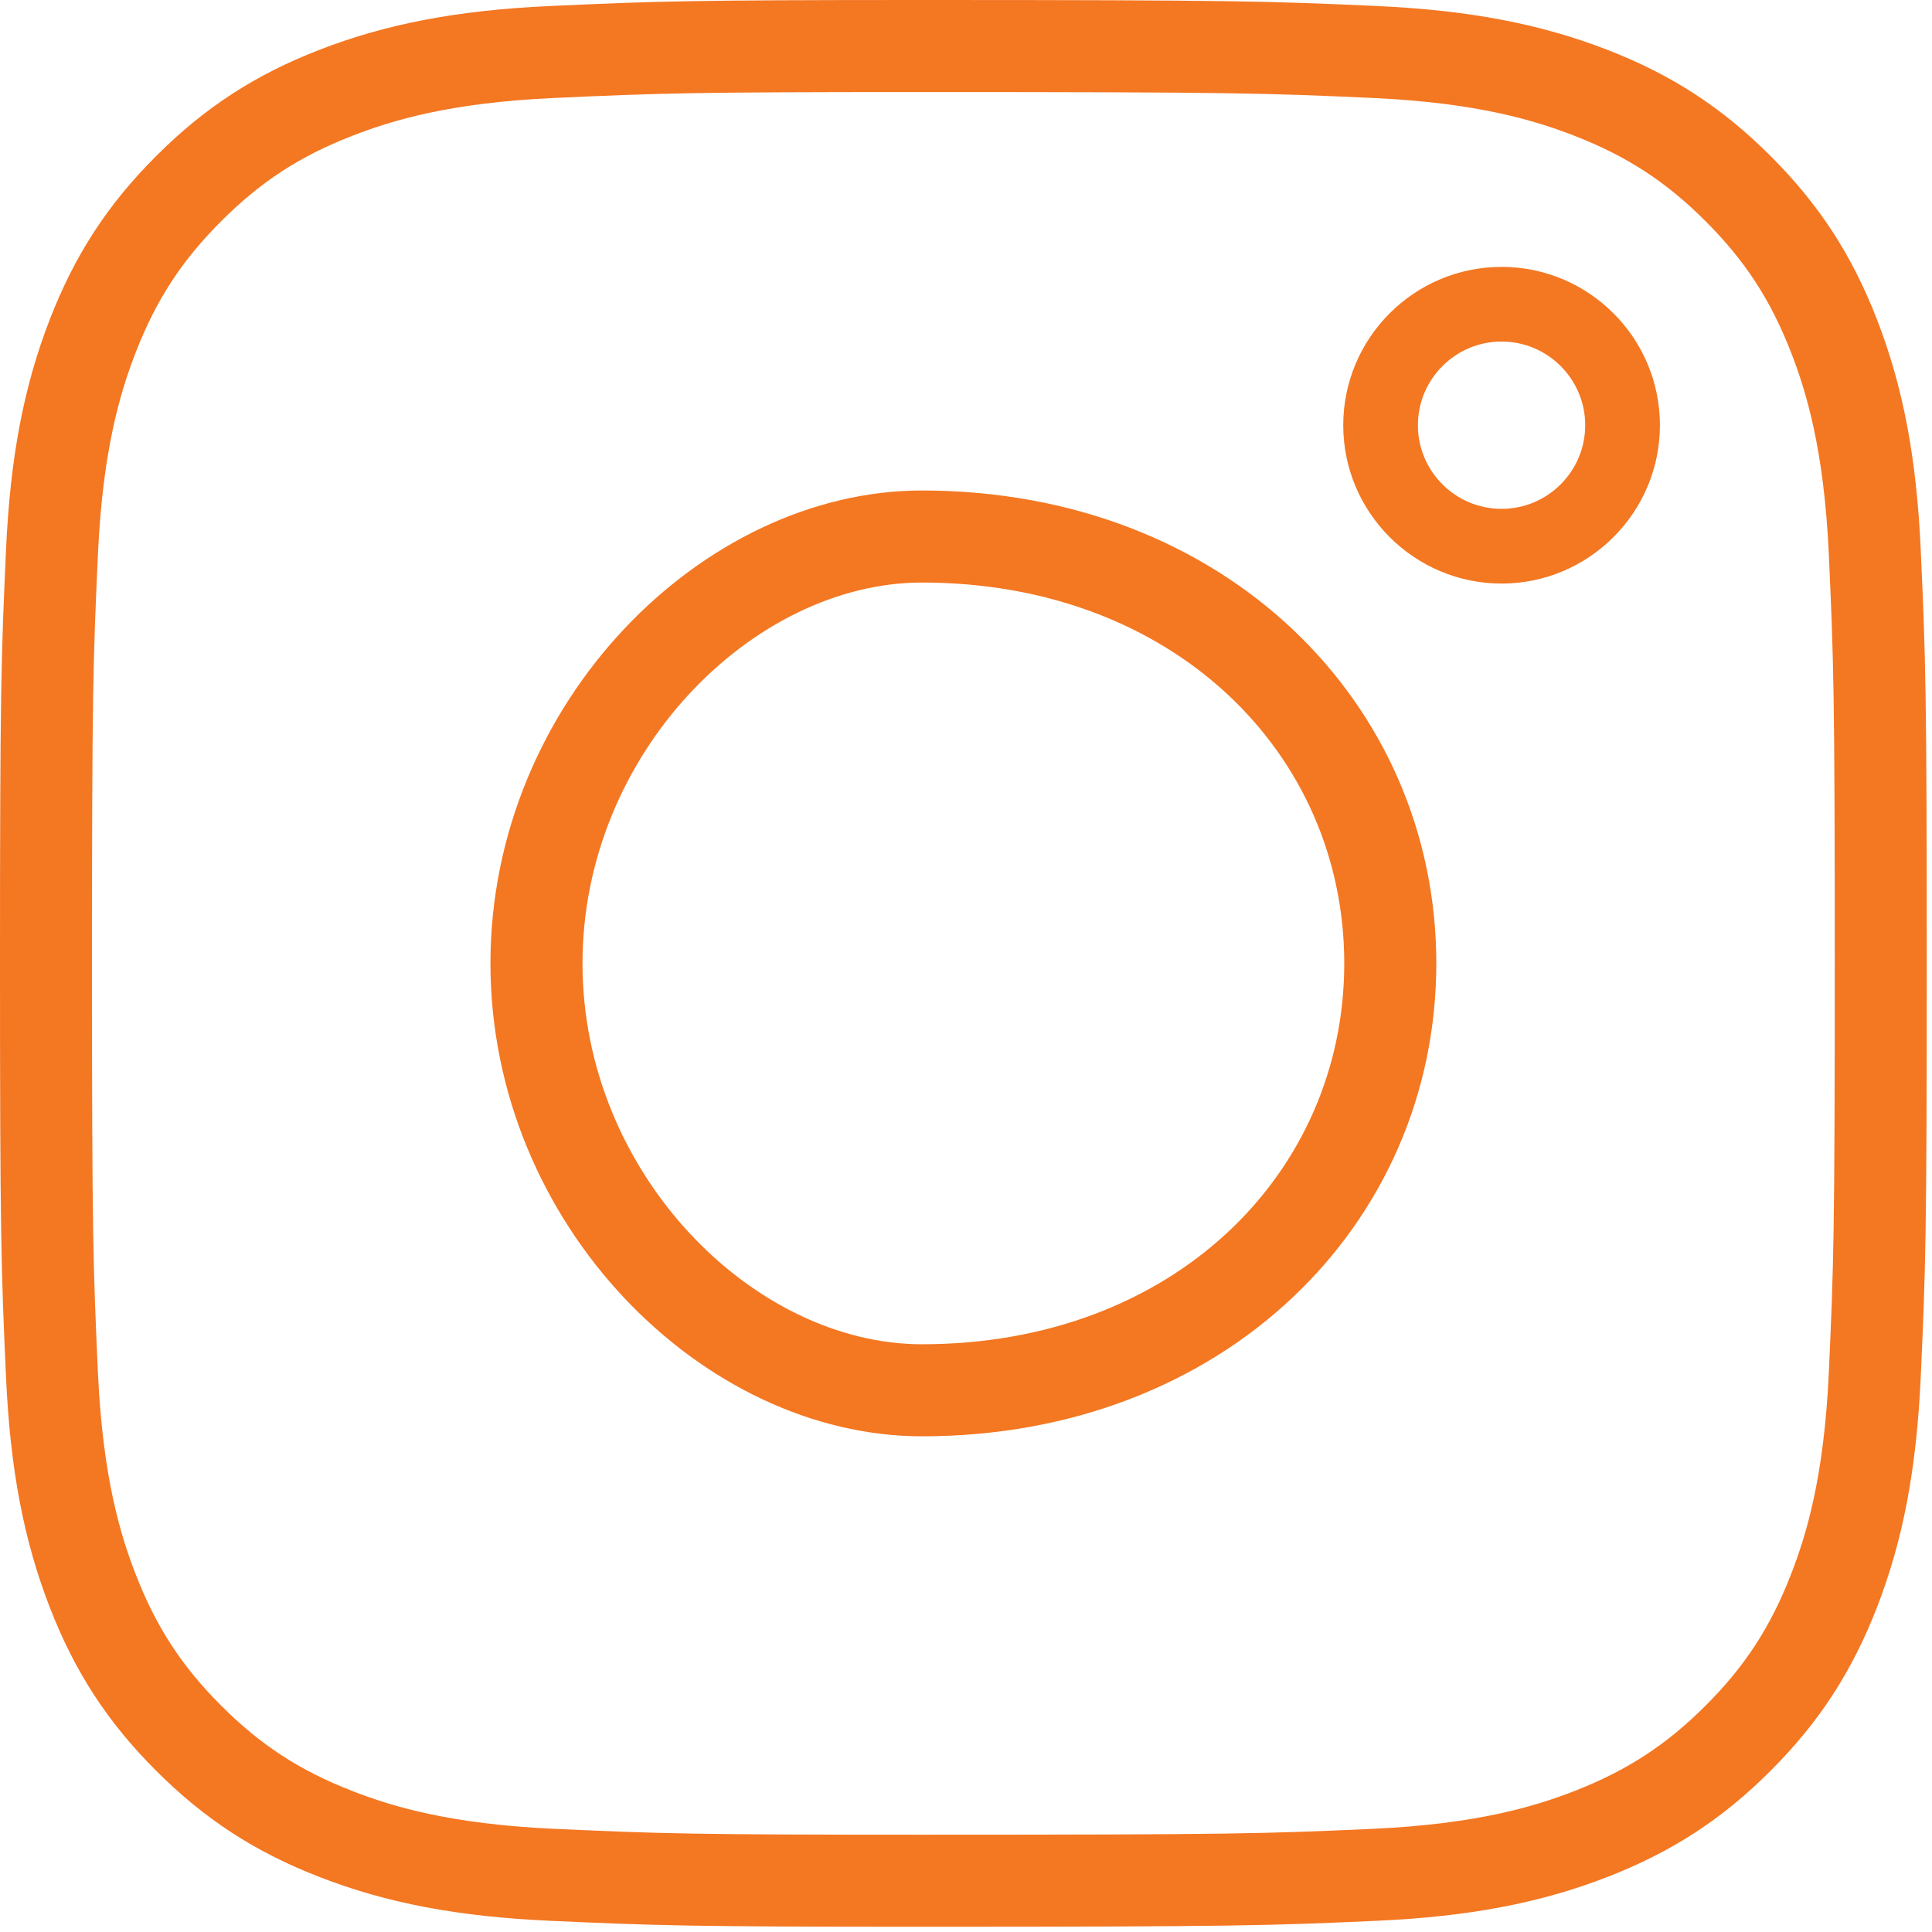 <?xml version="1.0" encoding="UTF-8"?> <svg xmlns="http://www.w3.org/2000/svg" width="42" height="42" viewBox="0 0 42 42" fill="none"> <path fill-rule="evenodd" clip-rule="evenodd" d="M41.755 29.936C41.664 31.939 41.37 33.484 40.802 34.947C40.257 36.347 39.545 37.441 38.493 38.493C37.44 39.547 36.346 40.258 34.947 40.802C33.484 41.371 31.938 41.665 29.935 41.756C27.618 41.861 26.847 41.886 20.043 41.886C15.039 41.886 14.267 41.861 11.95 41.756C9.948 41.665 8.402 41.371 6.939 40.802C5.54 40.258 4.446 39.546 3.393 38.493C2.34 37.441 1.628 36.347 1.084 34.947C0.516 33.484 0.222 31.939 0.131 29.936C0.025 27.617 0 26.844 0 20.943C0 15.044 0.025 14.271 0.131 11.951C0.222 9.948 0.516 8.402 1.084 6.94C1.628 5.54 2.34 4.446 3.393 3.394C4.446 2.341 5.54 1.628 6.939 1.085C8.402 0.517 9.948 0.223 11.951 0.131C14.28 0.025 15.054 0 20.043 0C26.832 0 27.606 0.025 29.935 0.131C31.938 0.223 33.484 0.517 34.947 1.085C36.346 1.628 37.44 2.341 38.493 3.394C39.545 4.446 40.257 5.54 40.802 6.94C41.37 8.403 41.664 9.948 41.755 11.951C41.861 14.269 41.886 15.041 41.886 20.943C41.886 26.846 41.861 27.618 41.755 29.936ZM39.757 12.043C39.652 9.763 39.263 8.505 38.937 7.664C38.492 6.52 37.936 5.667 37.078 4.809C36.221 3.951 35.367 3.395 34.222 2.95C33.38 2.623 32.122 2.233 29.843 2.13C27.517 2.024 26.819 2.001 20.043 2.001C15.066 2.001 14.369 2.024 12.042 2.13C9.764 2.233 8.505 2.623 7.664 2.95C6.52 3.394 5.666 3.95 4.808 4.809C3.949 5.667 3.393 6.522 2.949 7.664C2.622 8.507 2.234 9.765 2.129 12.043C2.023 14.371 2 15.068 2 20.943C2 26.818 2.023 27.515 2.129 29.844C2.234 32.122 2.622 33.381 2.949 34.222C3.393 35.366 3.949 36.22 4.808 37.079C5.666 37.937 6.521 38.493 7.664 38.937C8.505 39.264 9.763 39.653 12.042 39.757C14.372 39.863 15.07 39.885 20.043 39.885C26.815 39.885 27.513 39.863 29.843 39.757C32.123 39.653 33.381 39.264 34.222 38.937C35.366 38.492 36.22 37.936 37.078 37.079C37.936 36.221 38.492 35.366 38.936 34.222C39.263 33.382 39.652 32.126 39.757 29.844C39.863 27.505 39.886 26.805 39.886 20.943C39.886 15.081 39.863 14.382 39.757 12.043ZM32.643 12.686C30.745 12.686 29.201 11.141 29.201 9.244C29.201 7.346 30.745 5.802 32.643 5.802C34.541 5.802 36.085 7.346 36.085 9.244C36.085 11.141 34.541 12.686 32.643 12.686ZM32.643 7.425C31.64 7.425 30.824 8.241 30.824 9.244C30.824 10.247 31.64 11.062 32.643 11.062C33.645 11.062 34.461 10.247 34.461 9.244C34.461 8.241 33.645 7.425 32.643 7.425ZM20.043 31.224C15.274 31.224 10.662 26.612 10.662 20.943C10.662 15.275 15.274 10.663 20.043 10.663C26.612 10.663 31.224 15.275 31.224 20.943C31.224 26.612 26.612 31.224 20.043 31.224ZM20.043 12.664C16.377 12.664 12.663 16.378 12.663 20.943C12.663 25.509 16.377 29.223 20.043 29.223C25.508 29.223 29.223 25.509 29.223 20.943C29.223 16.378 25.508 12.664 20.043 12.664Z" fill="#F47722"></path> </svg> 